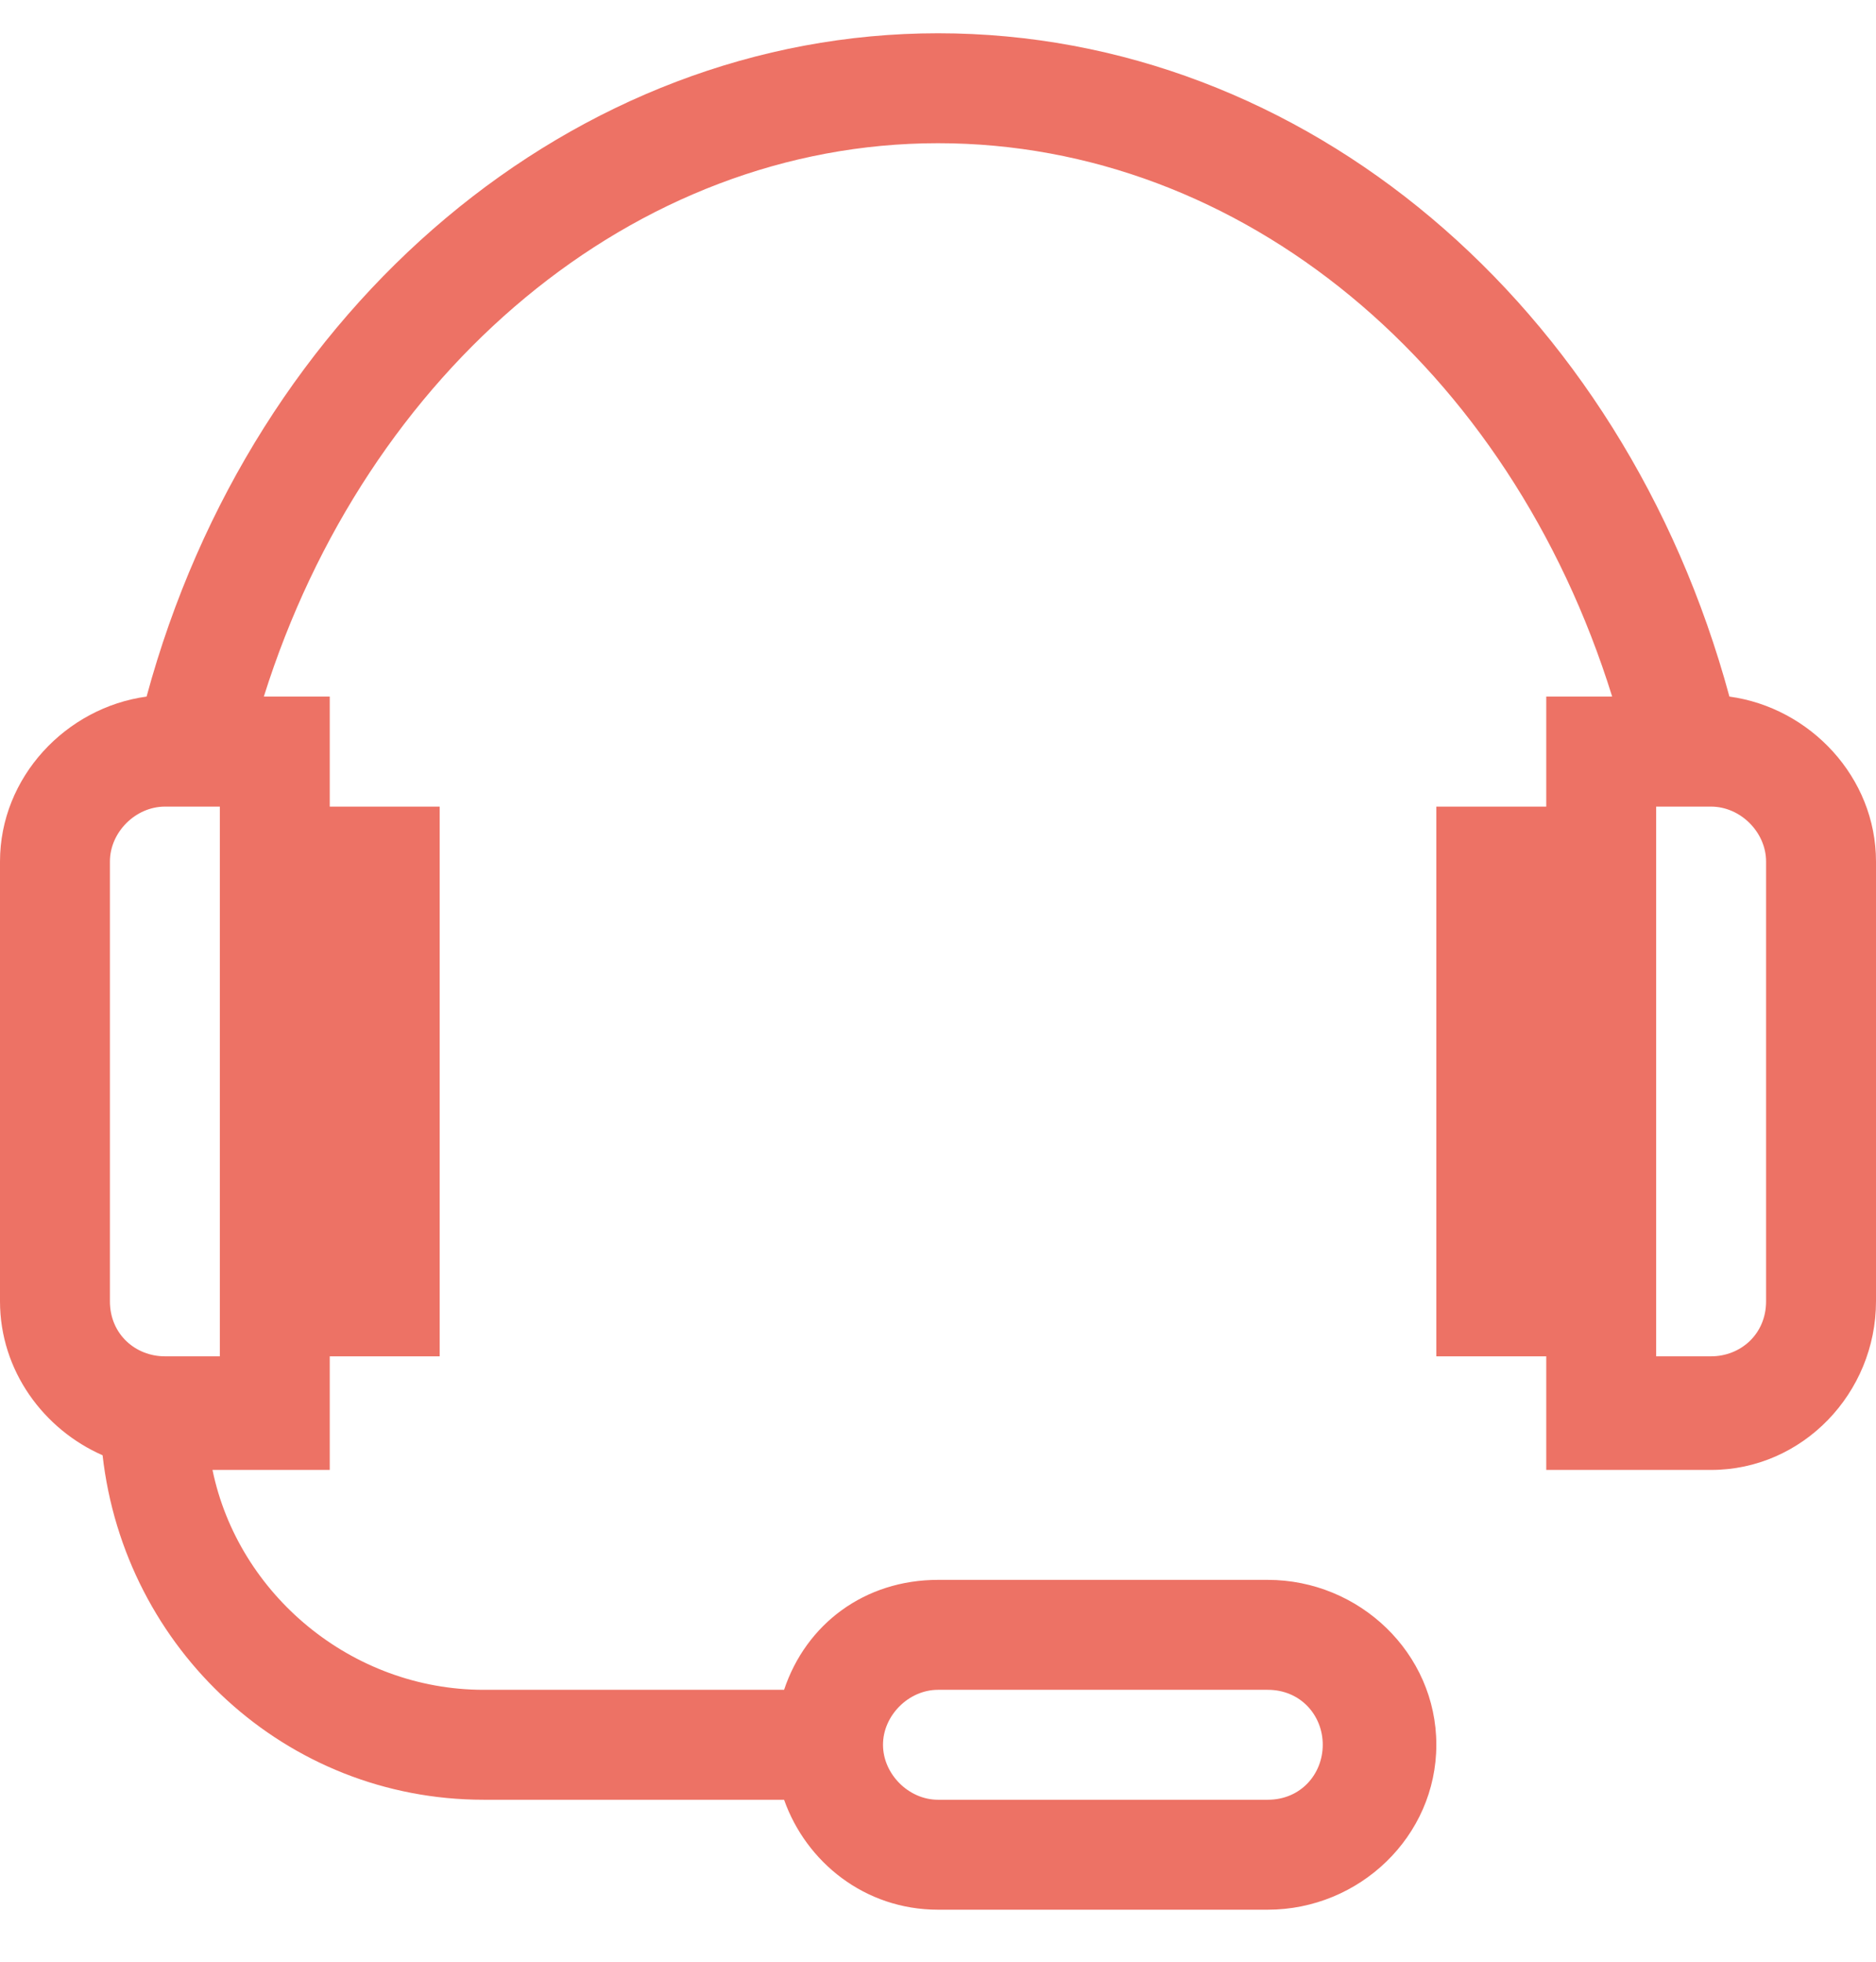 <svg width="22" height="23" viewBox="0 0 22 23" fill="none" xmlns="http://www.w3.org/2000/svg">
<path d="M20.281 8.167C19.035 3.57 15.297 0.39 11 0.39C6.746 0.39 2.965 3.57 1.719 8.167C0.773 8.296 0 9.113 0 10.101V15.257C0 16.074 0.516 16.761 1.203 17.062C1.461 19.339 3.352 21.101 5.672 21.101H9.195C9.453 21.831 10.141 22.39 11 22.39H14.867C15.941 22.39 16.844 21.531 16.844 20.456C16.844 19.382 15.941 18.523 14.867 18.523H11C10.141 18.523 9.453 19.039 9.195 19.812H5.672C4.125 19.812 2.793 18.695 2.492 17.234H3.867V15.902H5.156V9.457H3.867V8.167H3.094C4.297 4.343 7.434 1.679 11 1.679C14.566 1.679 17.703 4.3 18.906 8.167H18.133V9.457H16.844V15.902H18.133V17.234H20.066C21.141 17.234 22 16.331 22 15.257V10.101C22 9.113 21.227 8.296 20.281 8.167ZM11 19.812H14.867C15.254 19.812 15.512 20.113 15.512 20.456C15.512 20.8 15.254 21.101 14.867 21.101H11C10.656 21.101 10.355 20.8 10.355 20.456C10.355 20.113 10.656 19.812 11 19.812ZM2.578 15.902H1.934C1.59 15.902 1.289 15.644 1.289 15.257V10.101C1.289 9.757 1.59 9.457 1.934 9.457H2.578V15.902ZM20.711 15.257C20.711 15.644 20.41 15.902 20.066 15.902H19.422V9.457H20.066C20.41 9.457 20.711 9.757 20.711 10.101V15.257Z" fill="#ED7265"/>
</svg>
